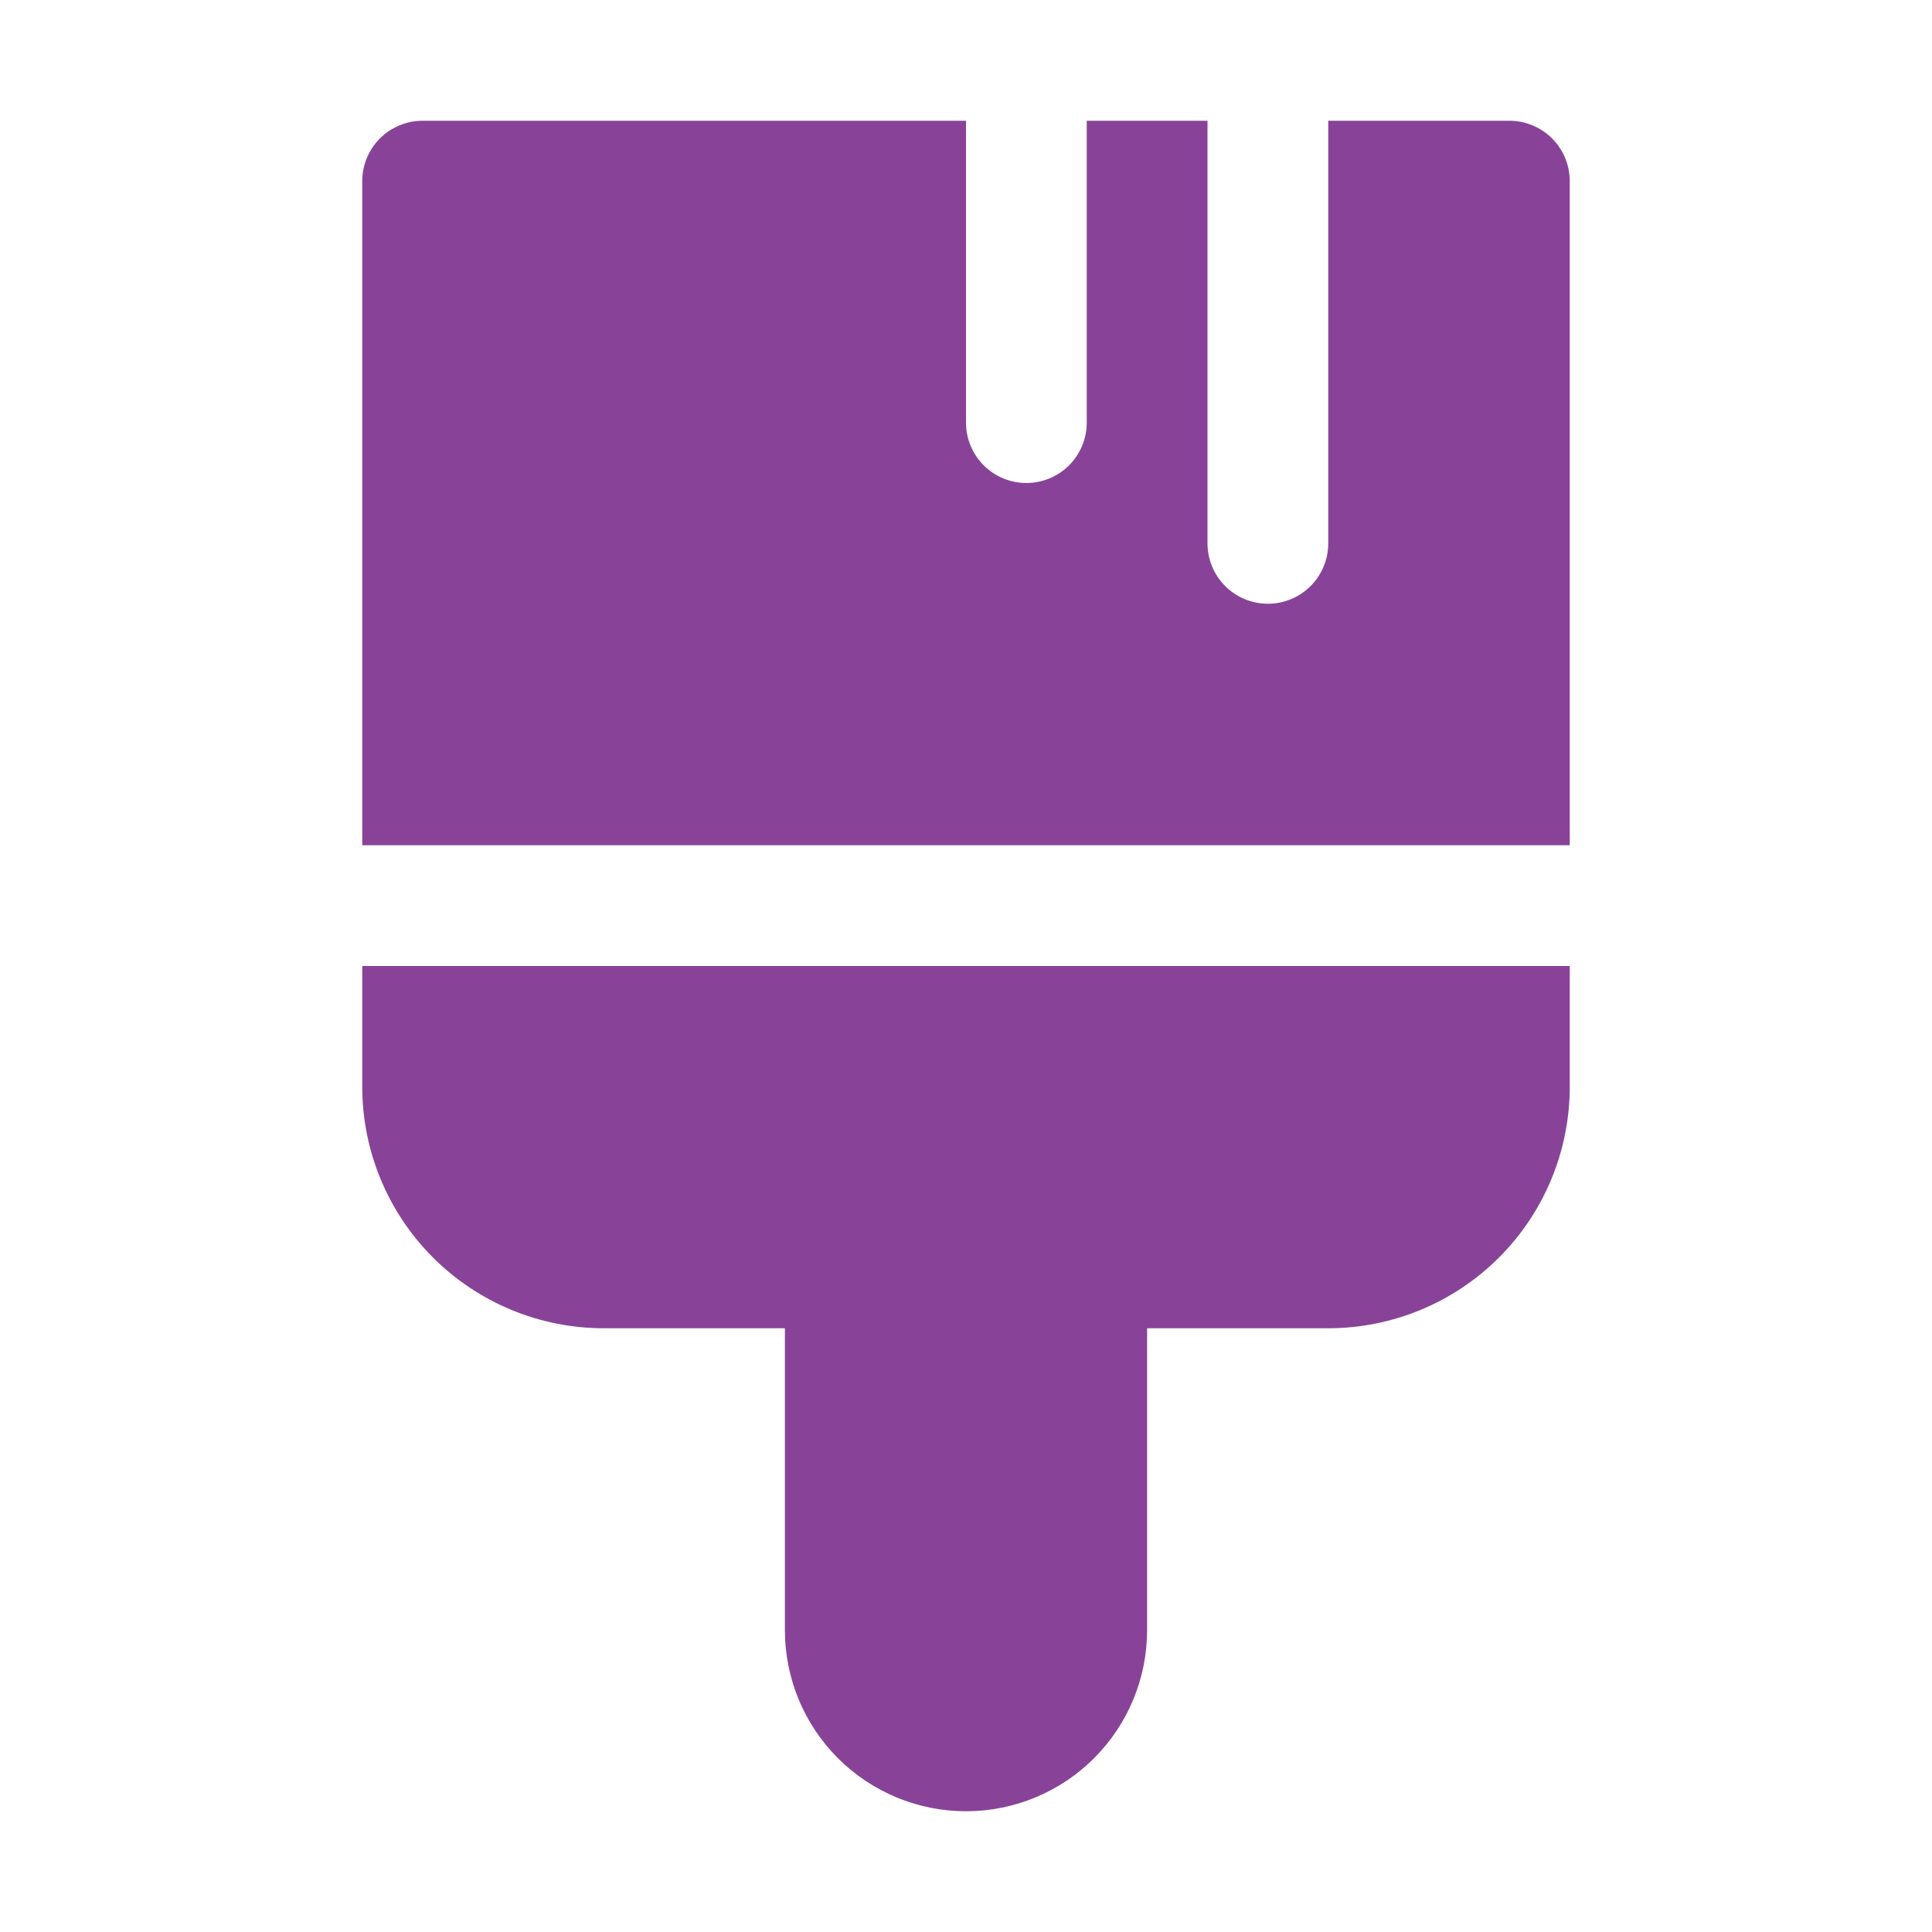 <svg width="54" height="54" viewBox="0 0 54 54" fill="none" xmlns="http://www.w3.org/2000/svg">
<path d="M33.75 15.188V3.375H30.375V11.812C30.375 12.26 30.197 12.689 29.881 13.006C29.564 13.322 29.135 13.5 28.688 13.5C28.24 13.5 27.811 13.322 27.494 13.006C27.178 12.689 27 12.26 27 11.812V3.375H11.812C11.365 3.375 10.936 3.553 10.619 3.869C10.303 4.186 10.125 4.615 10.125 5.062V23.625H43.875V5.062C43.875 4.615 43.697 4.186 43.381 3.869C43.064 3.553 42.635 3.375 42.188 3.375H37.125V15.188C37.125 15.635 36.947 16.064 36.631 16.381C36.314 16.697 35.885 16.875 35.438 16.875C34.99 16.875 34.561 16.697 34.244 16.381C33.928 16.064 33.75 15.635 33.75 15.188ZM43.875 27H10.125V30.375C10.125 32.165 10.836 33.882 12.102 35.148C13.368 36.414 15.085 37.125 16.875 37.125H21.938V45.562C21.938 46.905 22.471 48.193 23.42 49.142C24.37 50.092 25.657 50.625 27 50.625C28.343 50.625 29.63 50.092 30.58 49.142C31.529 48.193 32.062 46.905 32.062 45.562V37.125H37.125C38.915 37.125 40.632 36.414 41.898 35.148C43.164 33.882 43.875 32.165 43.875 30.375V27Z" fill="#884399"/>
</svg>
